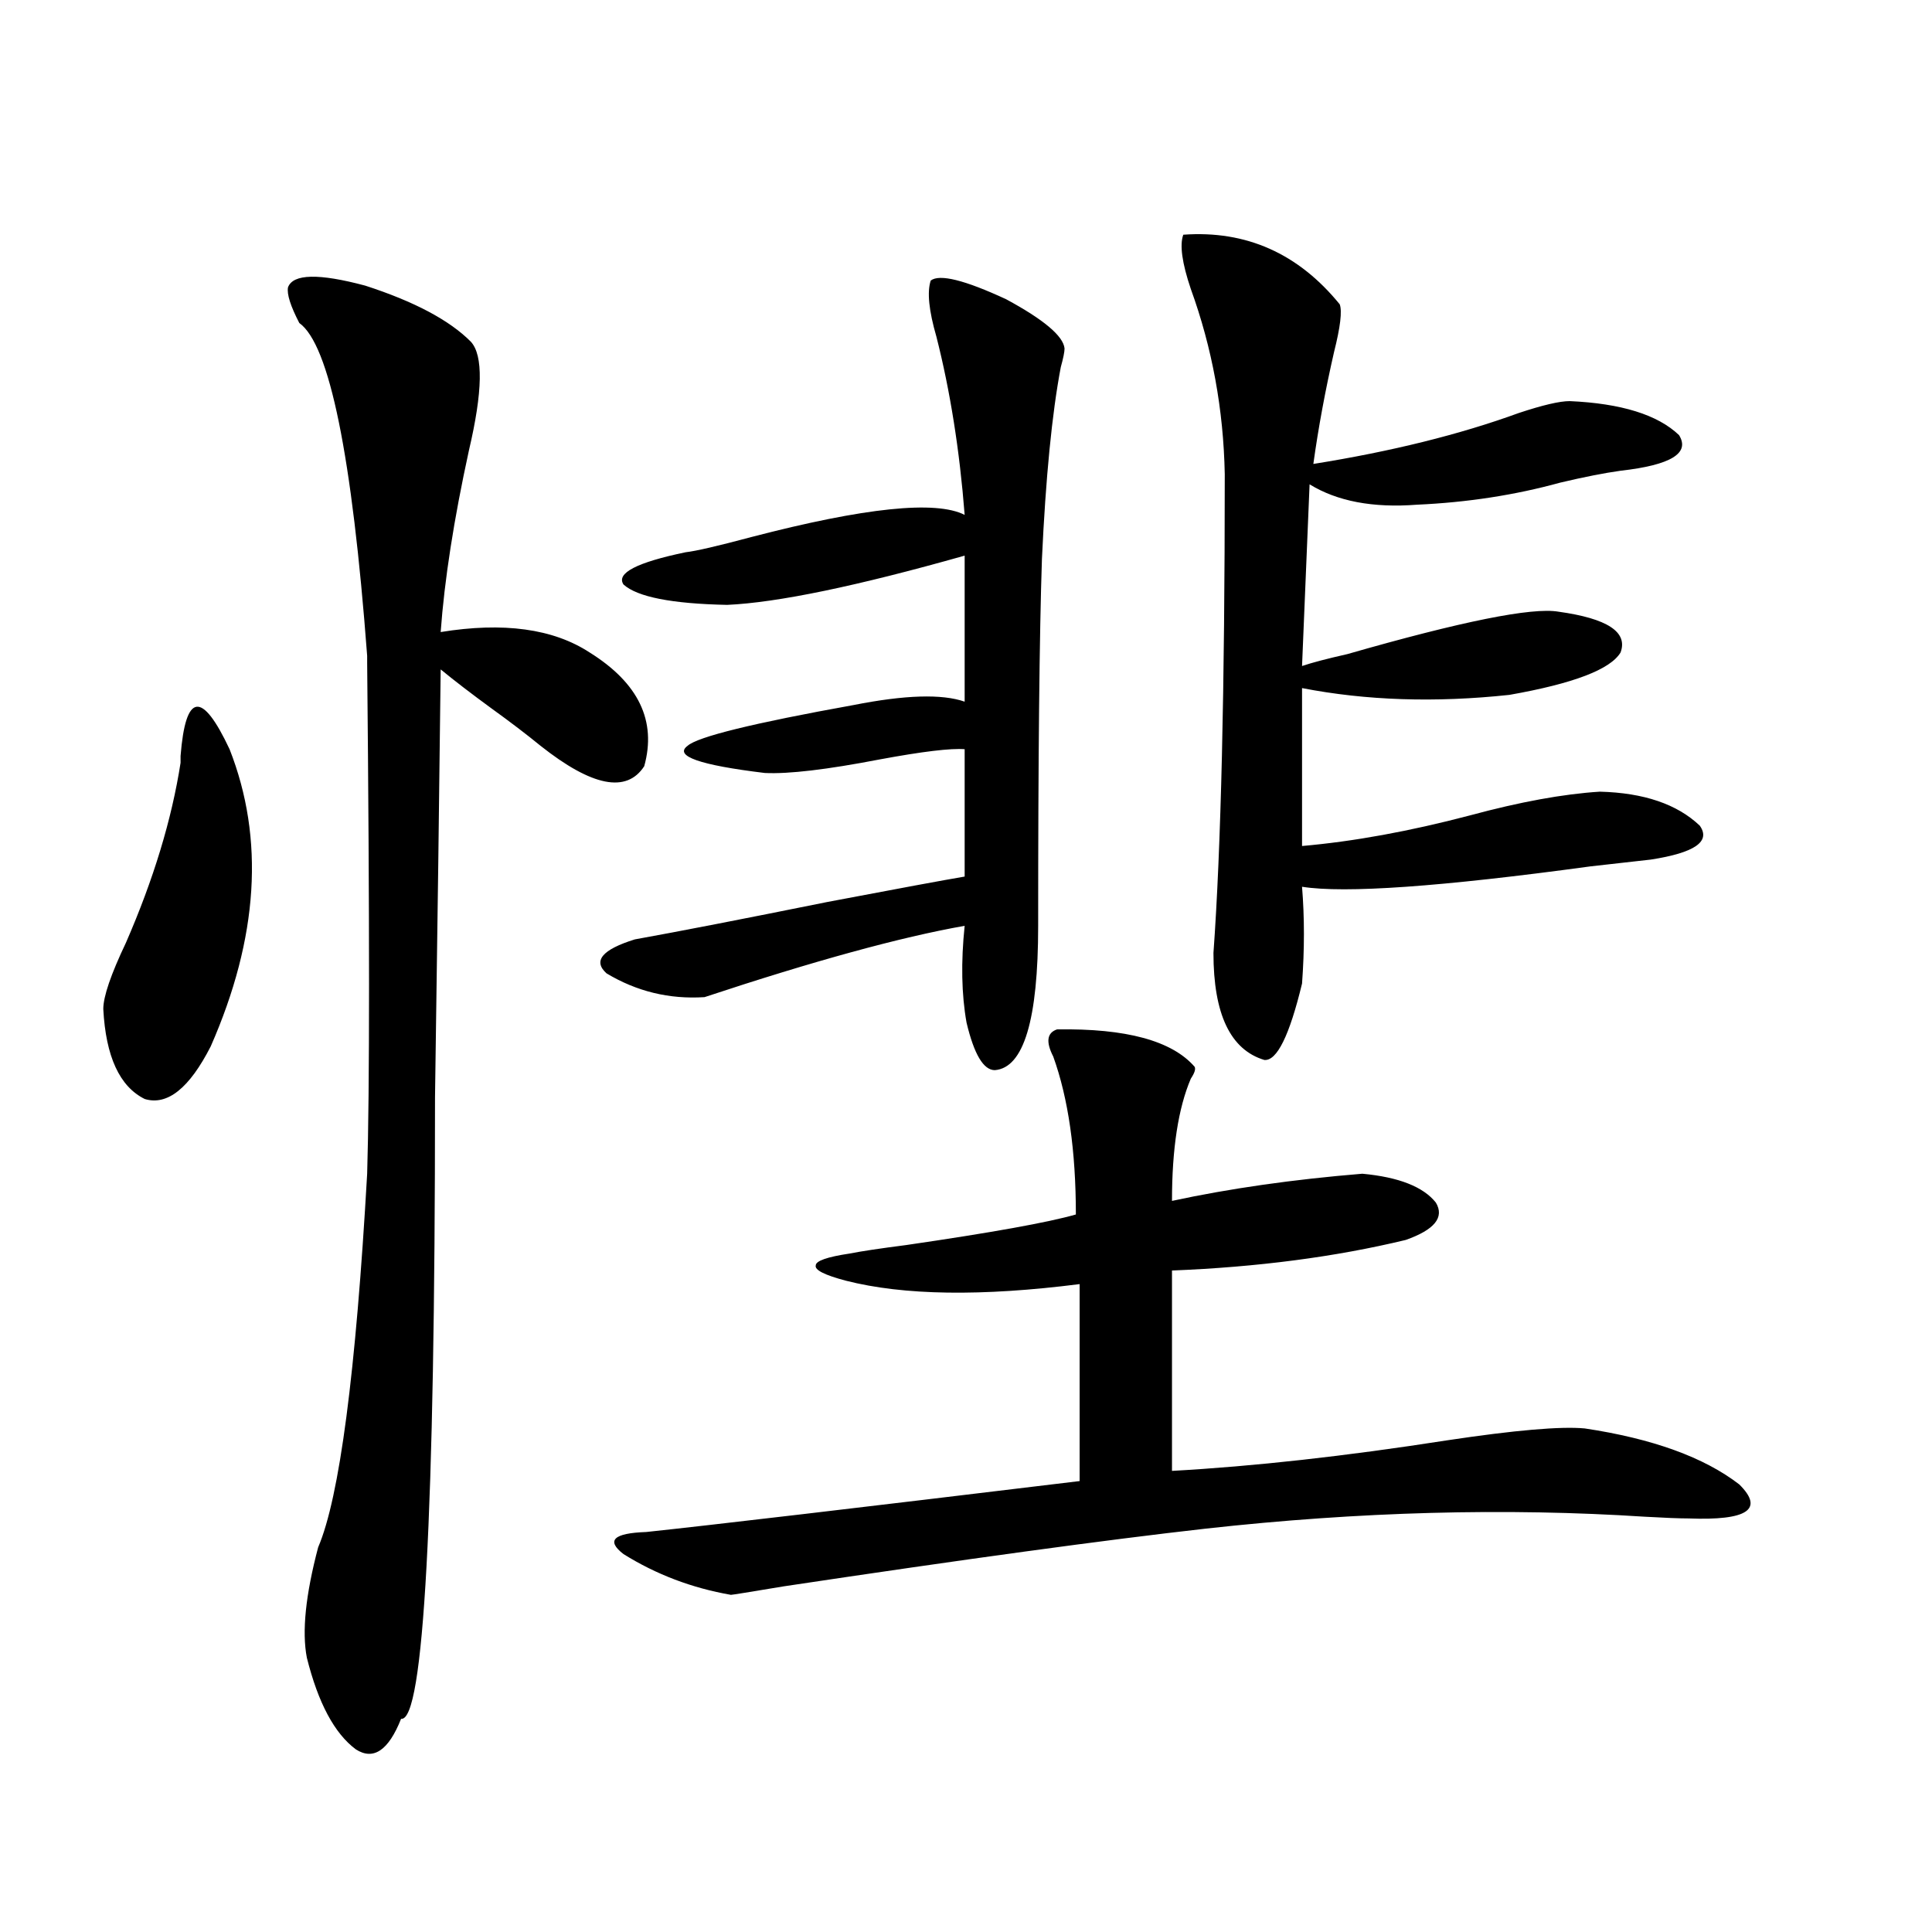<?xml version="1.0" encoding="utf-8"?>
<!-- Generator: Adobe Illustrator 16.0.0, SVG Export Plug-In . SVG Version: 6.00 Build 0)  -->
<!DOCTYPE svg PUBLIC "-//W3C//DTD SVG 1.1//EN" "http://www.w3.org/Graphics/SVG/1.1/DTD/svg11.dtd">
<svg version="1.1" id="图层_1" xmlns="http://www.w3.org/2000/svg" xmlns:xlink="http://www.w3.org/1999/xlink" x="0px" y="0px"
	 width="1000px" height="1000px" viewBox="0 0 1000 1000" enable-background="new 0 0 1000 1000" xml:space="preserve">
<path d="M93.461,394.824c0-0.576,0-1.758,0-3.516c2.592-32.808,11.052-33.975,25.365-3.516
	c18.201,46.294,14.954,97.559-9.756,153.809c-11.066,21.685-22.438,30.762-34.146,27.246c-13.018-6.44-20.167-21.973-21.463-46.582
	c0-6.44,3.902-17.866,11.707-34.277C79.468,455.181,88.903,424.131,93.461,394.824z M149.069,148.73
	c2.592-7.031,15.93-7.319,39.999-0.879c25.365,8.213,43.566,17.881,54.633,29.004c6.494,7.031,6.174,25.791-0.976,56.25
	c-7.805,35.747-12.683,67.1-14.634,94.043c32.515-5.273,58.2-1.758,77.071,10.547c25.365,15.82,34.786,35.459,28.292,58.887
	c-9.115,14.063-26.996,10.547-53.657-10.547c-7.164-5.85-15.609-12.305-25.365-19.336c-10.411-7.607-19.191-14.351-26.341-20.215
	c-0.655,58.599-1.631,132.427-2.927,221.484c0,216.211-5.854,323.438-17.561,321.68c-6.509,16.397-14.313,21.671-23.414,15.82
	c-11.066-8.212-19.512-24.032-25.365-47.461c-2.606-13.485-0.655-32.52,5.854-57.129c11.052-25.776,19.512-90.225,25.365-193.359
	c1.296-42.764,1.296-130.957,0-264.551v-3.516c-7.805-103.711-19.512-161.128-35.121-172.266
	C150.365,158.398,148.414,152.246,149.069,148.73z M481.744,145.215c4.543-3.516,17.561-0.288,39.023,9.668
	c19.512,10.547,29.588,19.048,30.243,25.488c0,1.758-0.655,4.985-1.951,9.668c-4.558,24.033-7.805,57.129-9.756,99.316
	c-1.311,39.263-1.951,102.544-1.951,189.844c0,48.643-7.484,73.54-22.438,74.707c-5.854,0-10.731-8.198-14.634-24.609
	c-2.606-14.639-2.927-31.338-0.976-50.098c-33.17,5.864-78.047,18.169-134.631,36.914c-18.216,1.182-35.121-2.925-50.73-12.305
	c-7.164-6.44-2.286-12.305,14.634-17.578c22.759-4.092,55.929-10.547,99.51-19.336c37.072-7.031,60.807-11.426,71.218-13.184
	v-65.918c-7.164-0.576-21.798,1.182-43.901,5.273c-27.316,5.273-47.163,7.622-59.511,7.031
	c-33.825-4.092-47.163-8.789-39.999-14.063c5.198-4.683,33.811-11.714,85.852-21.094c26.661-5.273,45.853-5.85,57.56-1.758v-75.586
	c-55.943,15.82-96.918,24.321-122.924,25.488c-28.627-0.576-46.508-4.092-53.657-10.547c-3.902-5.85,6.829-11.426,32.194-16.699
	c5.198-0.576,16.585-3.213,34.146-7.91c58.535-15.229,95.272-19.033,110.241-11.426c-2.606-33.398-7.484-64.16-14.634-92.285
	C480.769,160.747,479.793,151.079,481.744,145.215z M618.326,552.148c0.641,1.182,0,3.228-1.951,6.152
	c-6.509,15.244-9.756,36.338-9.756,63.281c29.908-6.44,62.758-11.123,98.534-14.063c18.856,1.758,31.539,6.743,38.048,14.941
	c4.543,7.622-0.655,14.063-15.609,19.336c-36.432,8.789-76.751,14.063-120.973,15.82v103.711
	c42.271-2.334,89.754-7.607,142.436-15.82c35.121-5.273,58.855-7.319,71.218-6.152c35.121,5.273,61.782,14.941,79.998,29.004
	c13.003,12.896,4.223,18.76-26.341,17.578c-4.558,0-12.042-0.288-22.438-0.879c-72.193-4.683-147.969-2.637-227.312,6.152
	c-52.041,5.864-124.875,15.82-218.531,29.883c-17.561,2.939-26.676,4.395-27.316,4.395c-20.167-3.516-38.703-10.547-55.608-21.094
	c-9.115-7.031-5.213-10.835,11.707-11.426c33.17-3.516,107.955-12.305,224.385-26.367V664.648
	c-50.73,6.455-91.064,5.864-120.973-1.758c-11.066-2.925-16.265-5.562-15.609-7.91c0-2.334,5.854-4.395,17.561-6.152
	c5.854-1.167,15.609-2.637,29.268-4.395c44.222-6.44,73.489-11.714,87.803-15.82c0-32.808-3.902-60.054-11.707-81.738
	c-3.902-7.607-3.262-12.305,1.951-14.063C582.87,532.236,606.619,538.677,618.326,552.148z M612.473,121.484
	c32.515-2.334,59.511,9.668,80.974,36.035c1.296,3.516,0.32,11.729-2.927,24.609c-4.558,19.927-8.14,39.263-10.731,58.008
	c40.319-6.44,75.761-15.229,106.339-26.367c12.348-4.092,21.128-6.152,26.341-6.152c26.661,1.182,45.518,7.031,56.584,17.578
	c5.854,9.38-4.237,15.532-30.243,18.457c-8.46,1.182-18.871,3.228-31.219,6.152c-23.414,6.455-48.139,10.259-74.145,11.426
	c-22.773,1.758-41.31-1.758-55.608-10.547l-3.902,94.043c5.198-1.758,13.003-3.804,23.414-6.152
	c59.176-16.987,95.607-24.307,109.266-21.973c25.365,3.516,36.097,10.547,32.194,21.094c-5.213,8.789-24.39,16.123-57.56,21.973
	c-38.383,4.106-74.145,2.939-107.314-3.516v81.738c26.661-2.334,55.608-7.607,86.827-15.82
	c26.006-7.031,48.444-11.123,67.315-12.305c22.759,0.591,39.999,6.455,51.706,17.578c5.854,8.213-2.606,14.063-25.365,17.578
	c-5.213,0.591-15.609,1.758-31.219,3.516c-77.406,10.547-127.161,14.063-149.265,10.547c1.296,15.82,1.296,32.52,0,50.098
	c-6.509,26.958-13.018,40.142-19.512,39.551c-17.561-5.273-26.341-23.73-26.341-55.371c3.902-53.901,5.854-136.519,5.854-247.852
	c-0.655-33.398-6.509-65.327-17.561-95.801C611.817,136.138,610.521,126.758,612.473,121.484z"/>
</svg>
